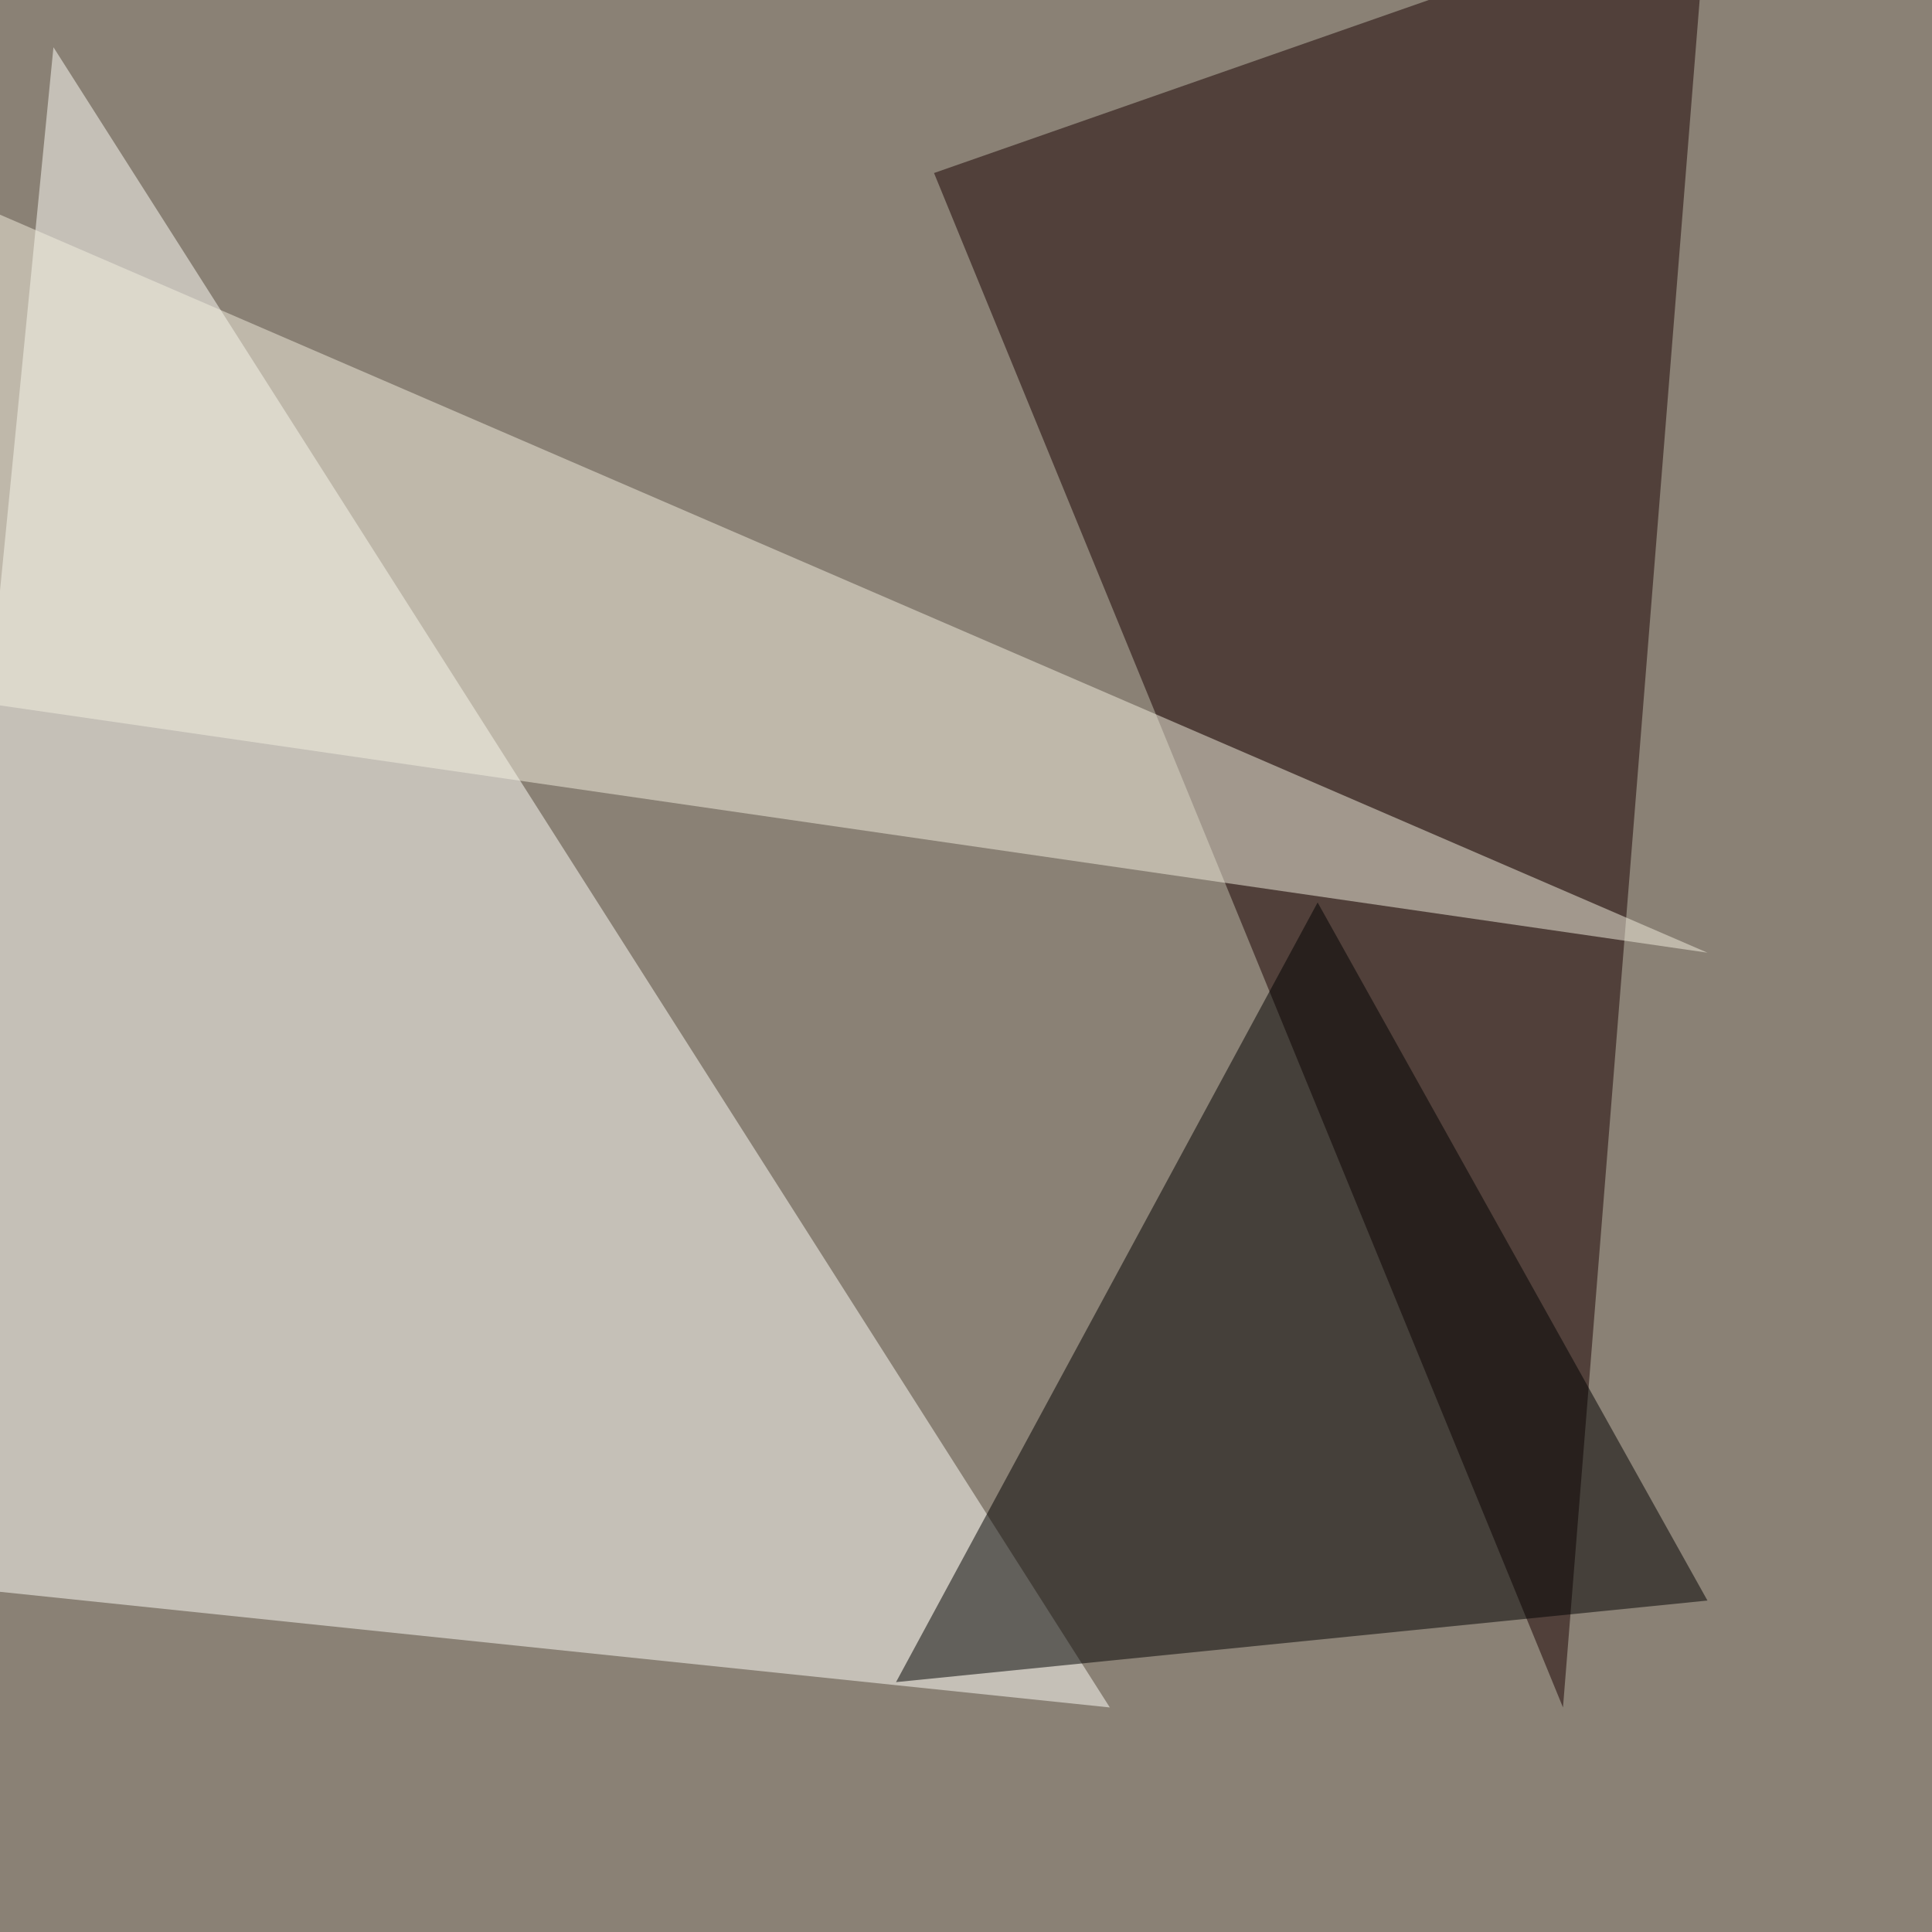 <svg xmlns="http://www.w3.org/2000/svg" width="900" height="900"><filter id="a"><feGaussianBlur stdDeviation="55"/></filter><rect width="100%" height="100%" fill="#8a8175"/><g filter="url(#a)"><g fill-opacity=".5"><path fill="#fffffa" d="M-45.4 736.8L517 795.4 24.9 22z"/><path fill="#180000" d="M795.4-45.4l-360.3 126 293 714.8z"/><path d="M795.4 745.6l-378 38 196.4-363.2z"/><path fill="#f4f1e1" d="M-4.4 98.1l-8.8 228.6 808.6 117.1z"/></g></g></svg>